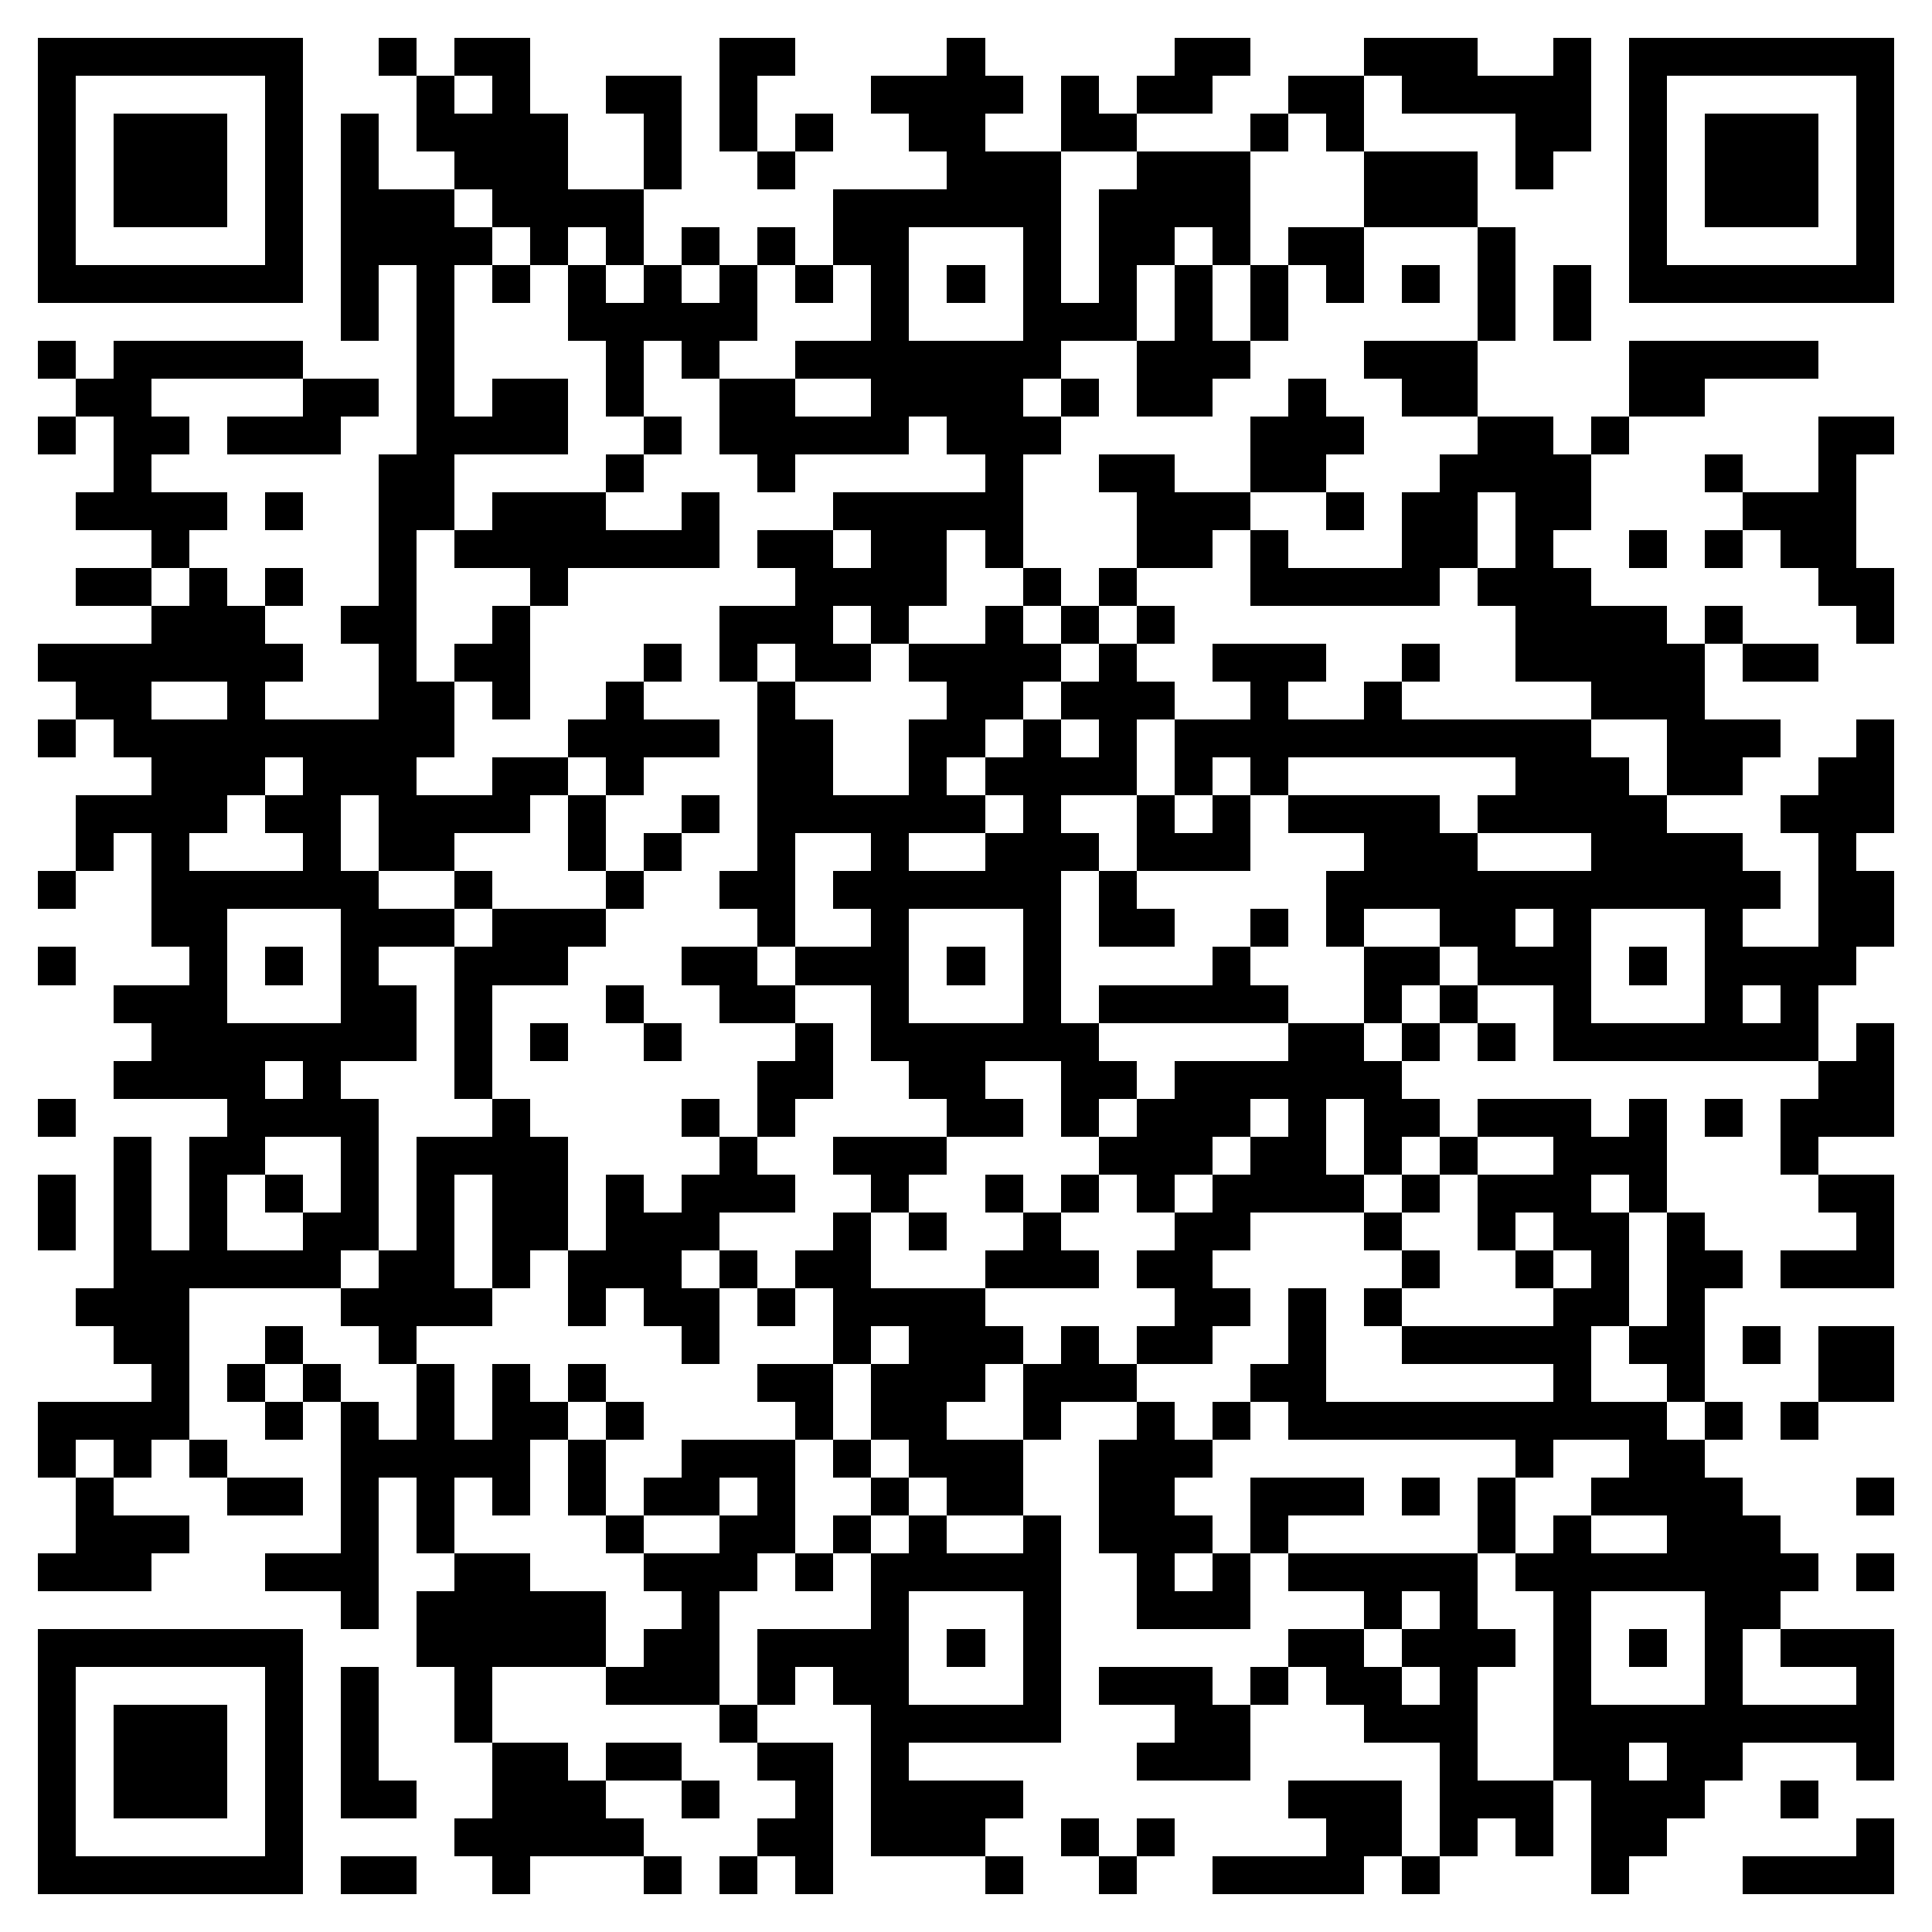 <svg xmlns="http://www.w3.org/2000/svg" viewBox="0 0 51 51" shape-rendering="crispEdges"><path fill="#ffffff" d="M0 0h51v51H0z"/><path stroke="#000000" d="M1 1.5h7m2 0h1m1 0h2m5 0h2m4 0h1m5 0h2m3 0h3m2 0h1m1 0h7M1 2.5h1m5 0h1m3 0h1m1 0h1m2 0h2m1 0h1m3 0h4m1 0h1m1 0h2m2 0h2m1 0h5m1 0h1m5 0h1M1 3.5h1m1 0h3m1 0h1m1 0h1m1 0h4m2 0h1m1 0h1m1 0h1m2 0h2m2 0h2m3 0h1m1 0h1m4 0h2m1 0h1m1 0h3m1 0h1M1 4.5h1m1 0h3m1 0h1m1 0h1m2 0h3m2 0h1m2 0h1m4 0h3m2 0h3m3 0h3m1 0h1m2 0h1m1 0h3m1 0h1M1 5.5h1m1 0h3m1 0h1m1 0h3m1 0h4m5 0h6m1 0h4m3 0h3m4 0h1m1 0h3m1 0h1M1 6.5h1m5 0h1m1 0h4m1 0h1m1 0h1m1 0h1m1 0h1m1 0h2m3 0h1m1 0h2m1 0h1m1 0h2m3 0h1m3 0h1m5 0h1M1 7.5h7m1 0h1m1 0h1m1 0h1m1 0h1m1 0h1m1 0h1m1 0h1m1 0h1m1 0h1m1 0h1m1 0h1m1 0h1m1 0h1m1 0h1m1 0h1m1 0h1m1 0h1m1 0h7M9 8.5h1m1 0h1m3 0h5m3 0h1m3 0h3m1 0h1m1 0h1m5 0h1m1 0h1M1 9.5h1m1 0h5m3 0h1m4 0h1m1 0h1m2 0h7m2 0h3m3 0h3m4 0h5M2 10.5h2m4 0h2m1 0h1m1 0h2m1 0h1m2 0h2m2 0h4m1 0h1m1 0h2m2 0h1m2 0h2m4 0h2M1 11.5h1m1 0h2m1 0h3m2 0h4m2 0h1m1 0h5m1 0h3m5 0h3m3 0h2m1 0h1m5 0h2M3 12.5h1m6 0h2m4 0h1m3 0h1m5 0h1m2 0h2m2 0h2m3 0h4m3 0h1m2 0h1M2 13.5h4m1 0h1m2 0h2m1 0h3m2 0h1m3 0h5m3 0h3m2 0h1m1 0h2m1 0h2m4 0h3M4 14.5h1m5 0h1m1 0h7m1 0h2m1 0h2m1 0h1m3 0h2m1 0h1m3 0h2m1 0h1m2 0h1m1 0h1m1 0h2M2 15.5h2m1 0h1m1 0h1m2 0h1m3 0h1m6 0h4m2 0h1m1 0h1m3 0h5m1 0h3m6 0h2M4 16.5h3m2 0h2m2 0h1m5 0h3m1 0h1m2 0h1m1 0h1m1 0h1m9 0h4m1 0h1m3 0h1M1 17.5h7m2 0h1m1 0h2m3 0h1m1 0h1m1 0h2m1 0h4m1 0h1m2 0h3m2 0h1m2 0h5m1 0h2M2 18.5h2m2 0h1m3 0h2m1 0h1m2 0h1m3 0h1m4 0h2m1 0h3m2 0h1m2 0h1m5 0h3M1 19.5h1m1 0h9m3 0h4m1 0h2m2 0h2m1 0h1m1 0h1m1 0h11m2 0h3m2 0h1M4 20.5h3m1 0h3m2 0h2m1 0h1m3 0h2m2 0h1m1 0h4m1 0h1m1 0h1m6 0h3m1 0h2m2 0h2M2 21.5h4m1 0h2m1 0h4m1 0h1m2 0h1m1 0h6m1 0h1m2 0h1m1 0h1m1 0h4m1 0h5m3 0h3M2 22.5h1m1 0h1m3 0h1m1 0h2m3 0h1m1 0h1m2 0h1m2 0h1m2 0h3m1 0h3m3 0h3m3 0h4m2 0h1M1 23.5h1m2 0h6m2 0h1m3 0h1m2 0h2m1 0h6m1 0h1m5 0h12m1 0h2M4 24.5h2m3 0h3m1 0h3m4 0h1m2 0h1m3 0h1m1 0h2m2 0h1m1 0h1m2 0h2m1 0h1m3 0h1m2 0h2M1 25.5h1m3 0h1m1 0h1m1 0h1m2 0h3m3 0h2m1 0h3m1 0h1m1 0h1m4 0h1m3 0h2m1 0h3m1 0h1m1 0h4M3 26.5h3m3 0h2m1 0h1m3 0h1m2 0h2m2 0h1m3 0h1m1 0h5m2 0h1m1 0h1m2 0h1m3 0h1m1 0h1M4 27.5h7m1 0h1m1 0h1m2 0h1m3 0h1m1 0h6m5 0h2m1 0h1m1 0h1m1 0h7m1 0h1M3 28.5h4m1 0h1m3 0h1m7 0h2m2 0h2m2 0h2m1 0h6m11 0h2M1 29.5h1m4 0h4m3 0h1m4 0h1m1 0h1m4 0h2m1 0h1m1 0h3m1 0h1m1 0h2m1 0h3m1 0h1m1 0h1m1 0h3M3 30.5h1m1 0h2m2 0h1m1 0h4m4 0h1m2 0h3m4 0h3m1 0h2m1 0h1m1 0h1m2 0h3m3 0h1M1 31.5h1m1 0h1m1 0h1m1 0h1m1 0h1m1 0h1m1 0h2m1 0h1m1 0h3m2 0h1m2 0h1m1 0h1m1 0h1m1 0h4m1 0h1m1 0h3m1 0h1m4 0h2M1 32.5h1m1 0h1m1 0h1m2 0h2m1 0h1m1 0h2m1 0h3m3 0h1m1 0h1m2 0h1m3 0h2m3 0h1m2 0h1m1 0h2m1 0h1m4 0h1M3 33.5h6m1 0h2m1 0h1m1 0h3m1 0h1m1 0h2m3 0h3m1 0h2m5 0h1m2 0h1m1 0h1m1 0h2m1 0h3M2 34.5h3m4 0h4m2 0h1m1 0h2m1 0h1m1 0h4m5 0h2m1 0h1m1 0h1m4 0h2m1 0h1M3 35.5h2m2 0h1m2 0h1m7 0h1m3 0h1m1 0h3m1 0h1m1 0h2m2 0h1m2 0h5m1 0h2m1 0h1m1 0h2M4 36.5h1m1 0h1m1 0h1m2 0h1m1 0h1m1 0h1m4 0h2m1 0h3m1 0h3m3 0h2m6 0h1m2 0h1m3 0h2M1 37.5h4m2 0h1m1 0h1m1 0h1m1 0h2m1 0h1m4 0h1m1 0h2m2 0h1m2 0h1m1 0h1m1 0h10m1 0h1m1 0h1M1 38.5h1m1 0h1m1 0h1m3 0h5m1 0h1m2 0h3m1 0h1m1 0h3m2 0h3m8 0h1m2 0h2M2 39.5h1m3 0h2m1 0h1m1 0h1m1 0h1m1 0h1m1 0h2m1 0h1m2 0h1m1 0h2m2 0h2m2 0h3m1 0h1m1 0h1m2 0h4m3 0h1M2 40.5h3m4 0h1m1 0h1m4 0h1m2 0h2m1 0h1m1 0h1m2 0h1m1 0h3m1 0h1m5 0h1m1 0h1m2 0h3M1 41.5h3m3 0h3m2 0h2m3 0h3m1 0h1m1 0h5m2 0h1m1 0h1m1 0h5m1 0h8m1 0h1M9 42.5h1m1 0h5m2 0h1m4 0h1m3 0h1m2 0h3m3 0h1m1 0h1m2 0h1m3 0h2M1 43.5h7m3 0h5m1 0h2m1 0h4m1 0h1m1 0h1m6 0h2m1 0h3m1 0h1m1 0h1m1 0h1m1 0h3M1 44.5h1m5 0h1m1 0h1m2 0h1m3 0h3m1 0h1m1 0h2m3 0h1m1 0h3m1 0h1m1 0h2m1 0h1m2 0h1m3 0h1m3 0h1M1 45.5h1m1 0h3m1 0h1m1 0h1m2 0h1m6 0h1m3 0h5m3 0h2m3 0h3m2 0h9M1 46.5h1m1 0h3m1 0h1m1 0h1m3 0h2m1 0h2m2 0h2m1 0h1m6 0h3m5 0h1m2 0h2m1 0h2m3 0h1M1 47.5h1m1 0h3m1 0h1m1 0h2m2 0h3m2 0h1m2 0h1m1 0h4m7 0h3m1 0h3m1 0h3m2 0h1M1 48.5h1m5 0h1m4 0h5m3 0h2m1 0h3m2 0h1m1 0h1m4 0h2m1 0h1m1 0h1m1 0h2m5 0h1M1 49.5h7m1 0h2m2 0h1m3 0h1m1 0h1m1 0h1m4 0h1m2 0h1m2 0h4m1 0h1m4 0h1m3 0h4"/></svg>
